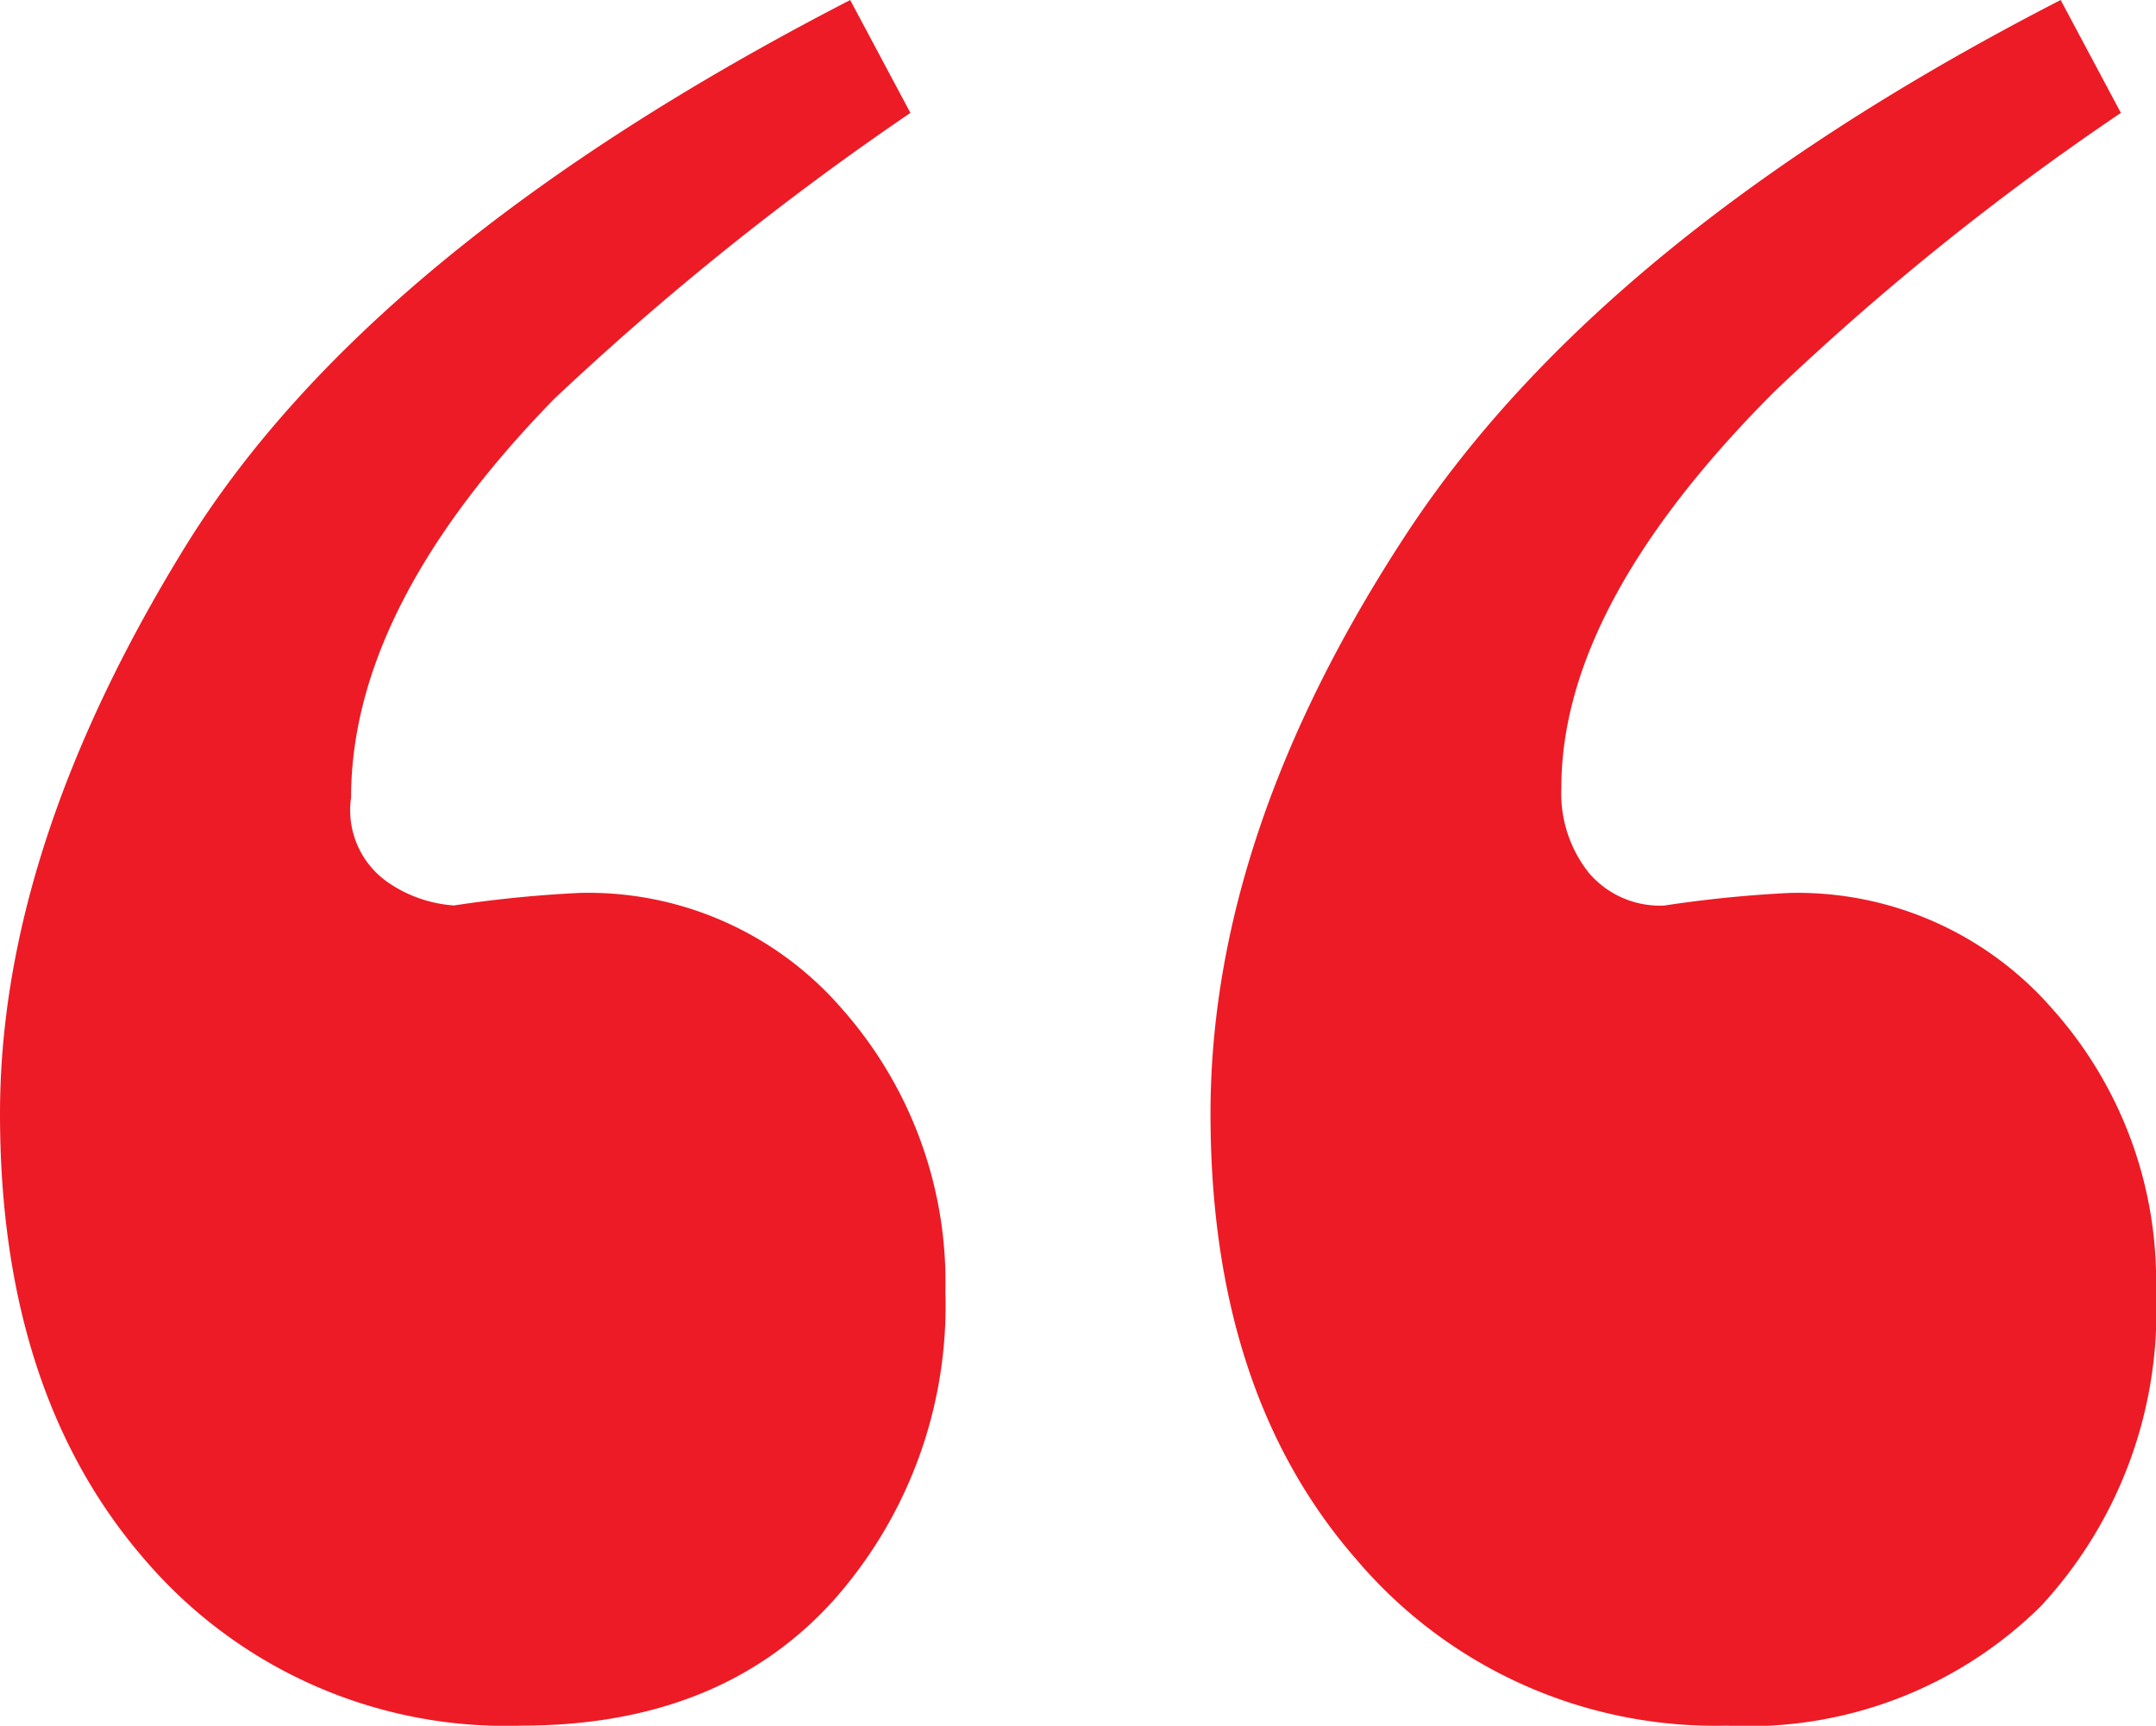 <svg xmlns="http://www.w3.org/2000/svg" width="61.65" height="49.338" viewBox="0 0 61.65 49.338"><defs><style>.a{fill:#ed1b25;}</style></defs><path class="a" d="M.967,11.113q0-7.6,5.271-16.171t19.04-15.669L27-17.5A82.418,82.418,0,0,0,16.815-9.325q-5.809,5.952-5.809,11.4a2.508,2.508,0,0,0,1.076,2.438,3.782,3.782,0,0,0,1.865.645A35.326,35.326,0,0,1,17.532,4.8a9.587,9.587,0,0,1,7.53,3.335A11.776,11.776,0,0,1,28,16.2a12.671,12.671,0,0,1-3.227,8.856q-3.227,3.55-8.892,3.55A13.583,13.583,0,0,1,5.09,23.841Q.967,19.073.967,11.113Zm34.614,0q0-8.032,5.594-16.565T59.891-20.728L61.613-17.5a75.889,75.889,0,0,0-9.9,7.96q-6.1,6.1-6.1,11.331a3.646,3.646,0,0,0,.789,2.438,2.67,2.67,0,0,0,2.151.932A35.326,35.326,0,0,1,52.147,4.8,9.663,9.663,0,0,1,59.64,8.1a11.657,11.657,0,0,1,2.976,8.1,12.388,12.388,0,0,1-3.3,9,11.9,11.9,0,0,1-8.964,3.406A13.456,13.456,0,0,1,39.74,23.841Q35.581,19.073,35.581,11.113Z" transform="translate(-0.967 20.728)"/></svg>